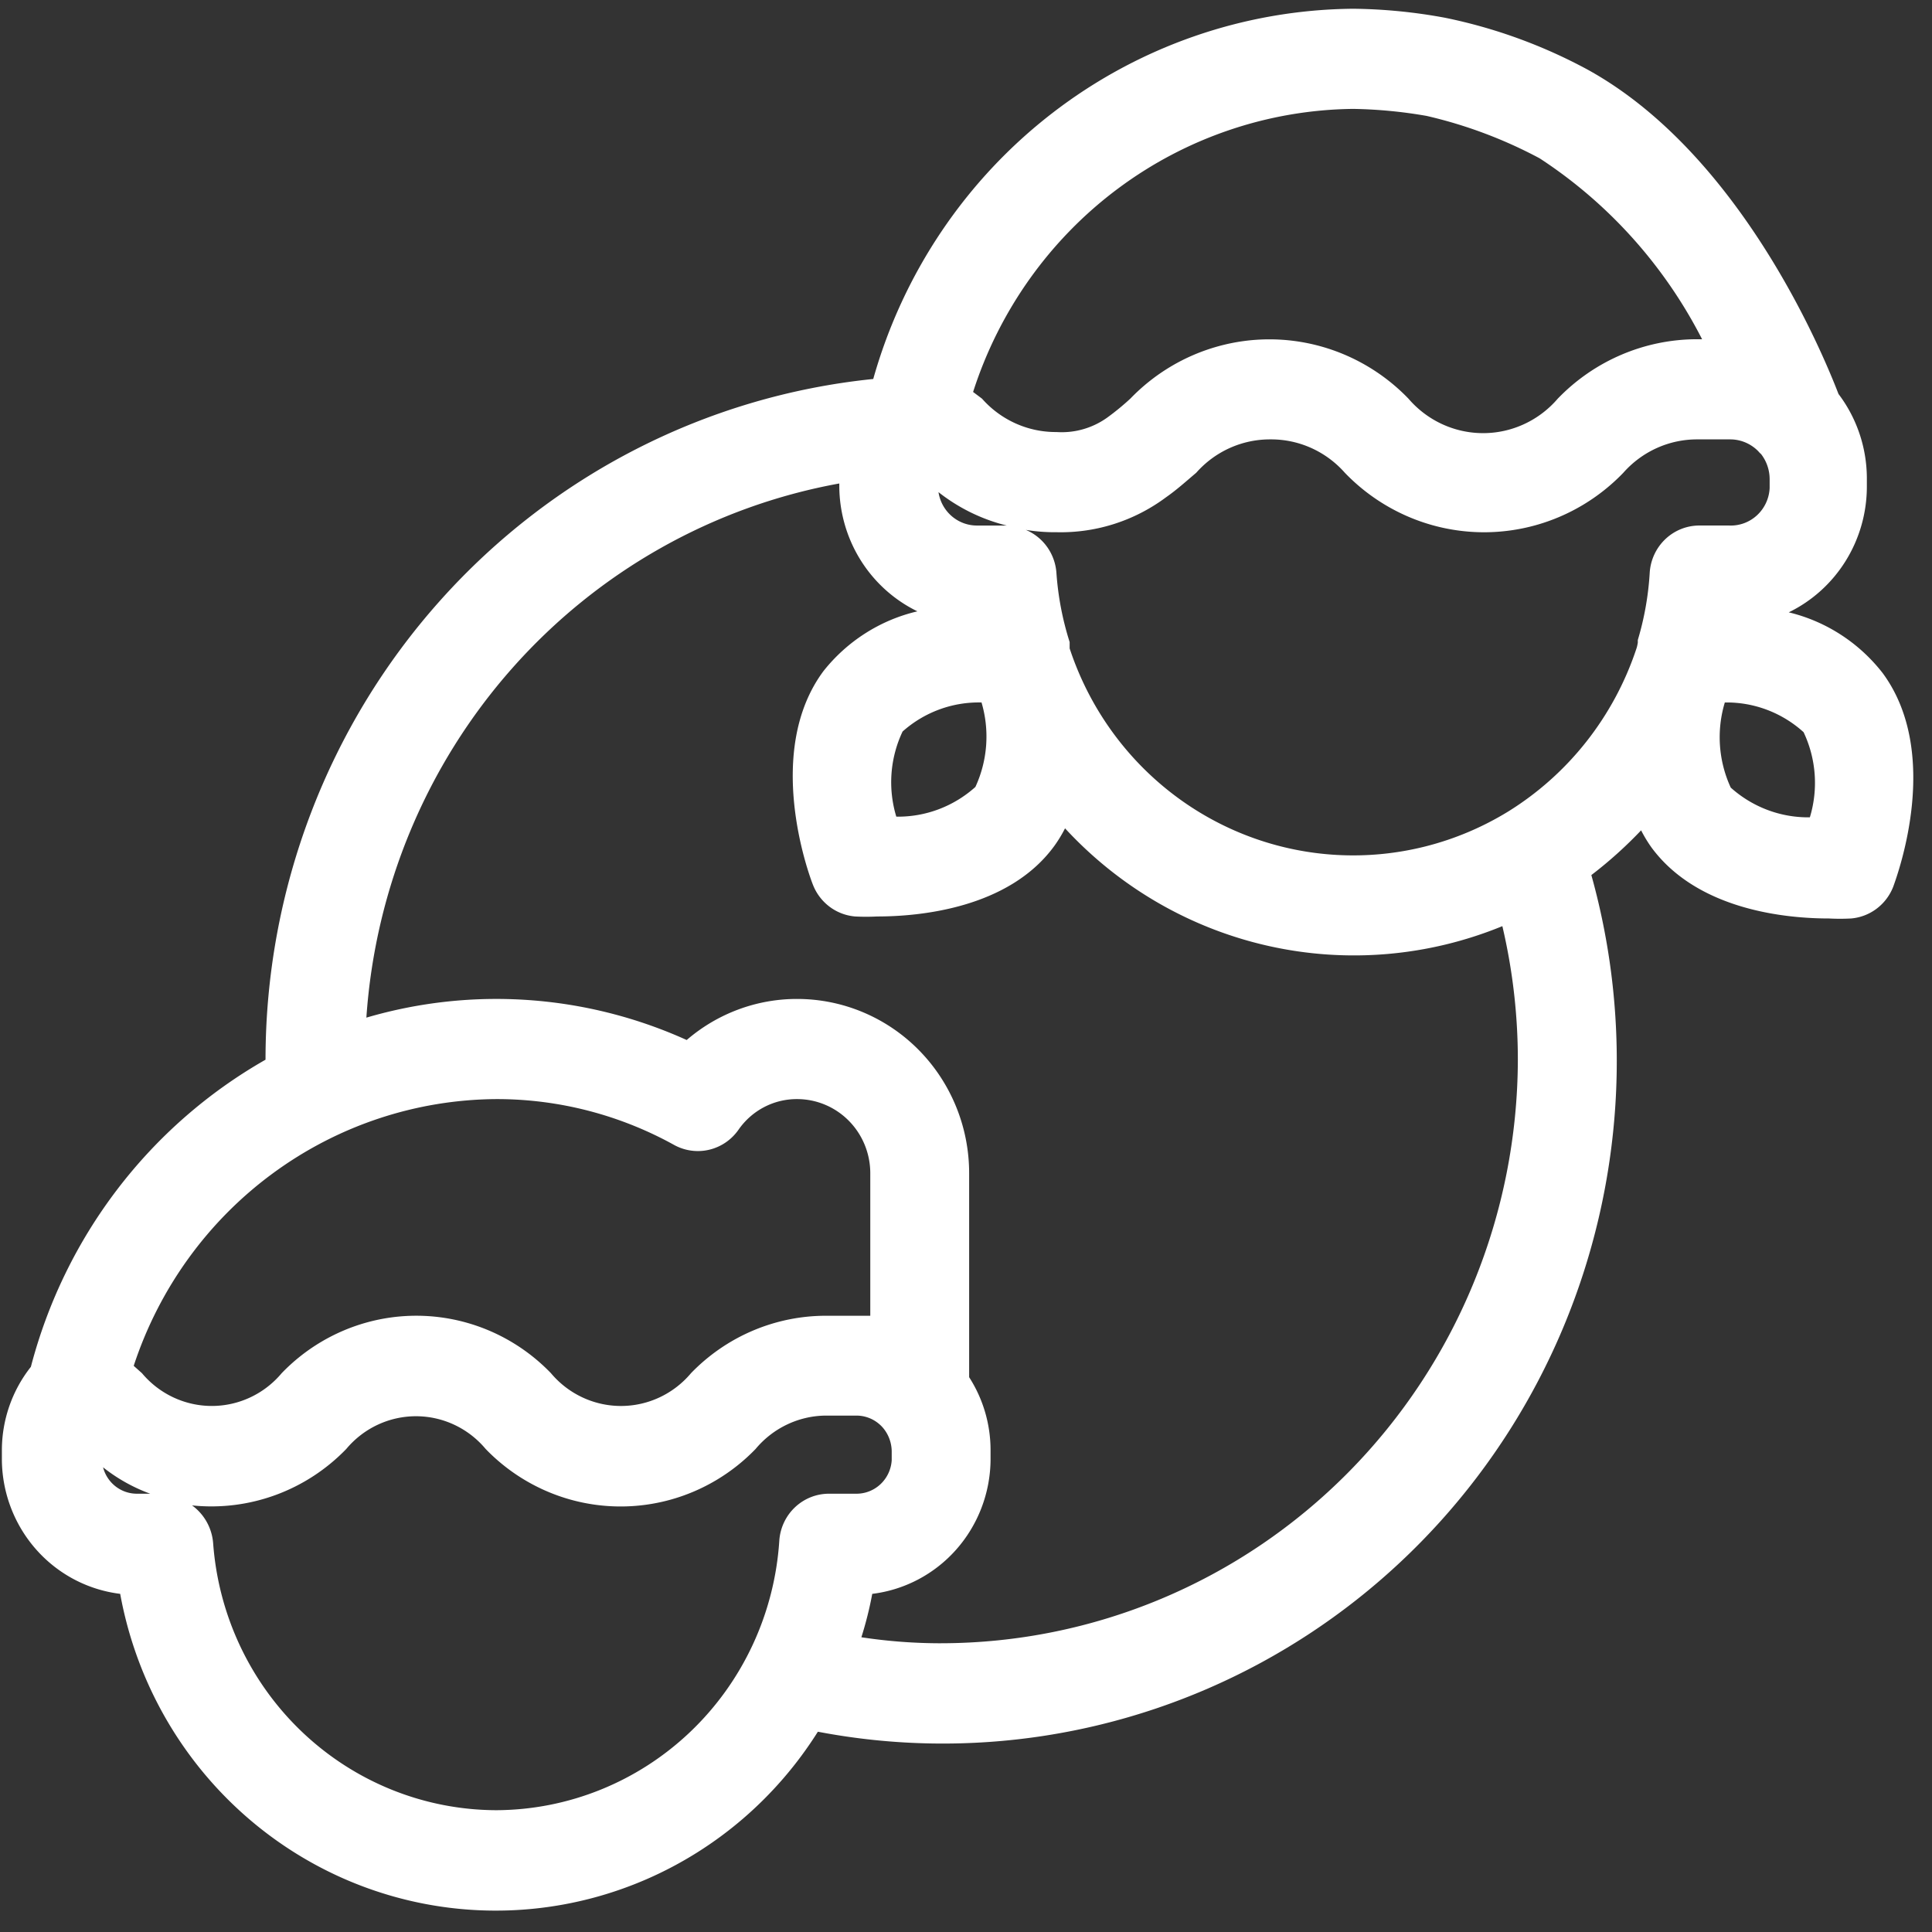 <?xml version="1.0" encoding="UTF-8" standalone="no"?>
<svg
   data-name="Layer 1"
   viewBox="0 0 110 110"
   x="0px"
   y="0px"
   version="1.1"
   id="svg19"
   sodipodi:docname="social.svg"
   inkscape:version="1.1.1 (3bf5ae0d25, 2021-09-20)"
   width="110"
   height="110"
   xmlns:inkscape="http://www.inkscape.org/namespaces/inkscape"
   xmlns:sodipodi="http://sodipodi.sourceforge.net/DTD/sodipodi-0.dtd"
   xmlns="http://www.w3.org/2000/svg"
   xmlns:svg="http://www.w3.org/2000/svg">
  <rect x="0" y="0" width="110" height="110" fill="#333333" stroke="none"/>
  <defs
     id="defs23" />
  <sodipodi:namedview
     id="namedview21"
     pagecolor="#ffffff"
     bordercolor="#666666"
     borderopacity="1.0"
     inkscape:pageshadow="2"
     inkscape:pageopacity="0.0"
     inkscape:pagecheckerboard="true"
     showgrid="false"
     inkscape:snap-page="true"
     inkscape:snap-grids="true"
     inkscape:snap-to-guides="true"
     inkscape:zoom="4"
     inkscape:cx="96.875"
     inkscape:cy="36.75"
     inkscape:window-width="1680"
     inkscape:window-height="997"
     inkscape:window-x="1672"
     inkscape:window-y="-8"
     inkscape:window-maximized="1"
     inkscape:current-layer="svg19"
     lock-margins="false"
     width="135px" />
  <path
     d="m 101.844,34.864 a 7.843,7.945 0 0 0 4.447,-7.147 v -0.513 a 7.806,7.907 0 0 0 -1.614,-4.771 C 103.739,20 99.048,8.728 90.38,3.957 A 29.684,30.071 0 0 0 82.274,1.011 30.641,31.04 0 0 0 77.039,0.498 28.671,29.044 0 0 0 49.719,21.578 38.447,38.947 0 0 0 15.118,60.335 v 0 A 28.014,28.379 0 0 0 1.758,77.822 7.505,7.603 0 0 0 0.107,82.574 v 0.57 a 7.656,7.755 0 0 0 6.736,7.603 21.747,22.03 0 0 0 39.723,7.85 38.372,38.871 0 0 0 44.039,-48.774 24.018,24.33 0 0 0 2.833,-2.547 7.505,7.603 0 0 0 0.6,0.988 c 2.646,3.573 7.693,4.03 10.095,4.03 a 12.271,12.431 0 0 0 1.257,0 2.833,2.87 0 0 0 2.402,-1.806 c 0.281,-0.779 2.758,-7.603 -0.6,-12.165 a 9.645,9.77 0 0 0 -5.348,-3.459 z m -8.669,2.053 a 17.131,17.354 0 0 1 -7.318,9.295 17.019,17.24 0 0 1 -24.956,-9.295 c 0,0 0,-0.19 0,-0.266 v -0.095 a 16.437,16.651 0 0 1 -0.751,-3.916 2.833,2.87 0 0 0 -1.745,-2.471 10.376,10.511 0 0 0 1.764,0.133 10.114,10.245 0 0 0 6.23,-1.996 c 0.6,-0.418 1.145,-0.912 1.708,-1.388 a 5.629,5.702 0 0 1 4.222,-1.901 5.629,5.702 0 0 1 4.241,1.901 11.071,11.215 0 0 0 15.855,0 5.629,5.702 0 0 1 4.241,-1.901 h 1.876 a 2.252,2.281 0 0 1 1.576,0.684 1.126,1.14 0 0 0 0.15,0.152 2.289,2.319 0 0 1 0.488,1.426 v 0.513 a 2.214,2.243 0 0 1 -2.308,2.129 h -1.651 a 2.833,2.87 0 0 0 -2.871,2.718 16.381,16.594 0 0 1 -0.676,3.802 v 0.152 c 0,0 -0.038,0.228 -0.075,0.323 z M 57.318,29.922 h -1.689 a 2.214,2.243 0 0 1 -2.195,-1.901 10.32,10.454 0 0 0 3.884,1.901 z m -1.445,10.036 a 6.68,6.767 0 0 1 -0.338,4.847 6.642,6.729 0 0 1 -4.503,1.692 6.586,6.672 0 0 1 0.357,-4.847 6.567,6.653 0 0 1 4.485,-1.654 z m 21.166,-33.758 a 27.02,27.371 0 0 1 4.184,0.399 26.269,26.611 0 0 1 6.436,2.414 26.701,27.048 0 0 1 9.251,10.302 h -0.3 a 11.089,11.234 0 0 0 -7.918,3.383 5.629,5.702 0 0 1 -8.5,0 11.071,11.215 0 0 0 -15.837,0 14.354,14.541 0 0 1 -1.295,1.064 4.485,4.543 0 0 1 -2.908,0.836 5.629,5.702 0 0 1 -4.241,-1.901 l -0.507,-0.38 A 23.023,23.323 0 0 1 77.039,6.2 Z M 28.253,62.578 a 21.053,21.327 0 0 1 10.151,2.623 2.833,2.87 0 0 0 3.64,-0.874 4.053,4.106 0 0 1 3.34,-1.749 4.166,4.22 0 0 1 4.166,4.201 v 8.135 c -0.263,0 -0.525,0 -0.788,0 h -1.745 a 10.752,10.892 0 0 0 -7.674,3.269 5.235,5.303 0 0 1 -7.975,0 10.714,10.854 0 0 0 -15.33,0 5.216,5.284 0 0 1 -7.956,0 L 7.613,77.765 A 21.897,22.182 0 0 1 28.253,62.578 Z M 7.744,85.045 a 1.989,2.015 0 0 1 -1.876,-1.502 9.701,9.827 0 0 0 2.683,1.502 z m 20.509,18.02 a 16.212,16.423 0 0 1 -16.118,-15.206 2.89,2.927 0 0 0 -1.201,-2.148 10.752,10.892 0 0 0 8.781,-3.212 5.198,5.265 0 0 1 7.937,0 10.752,10.892 0 0 0 15.368,0 5.291,5.36 0 0 1 3.978,-1.901 h 1.764 a 2.008,2.034 0 0 1 1.501,0.684 2.064,2.091 0 0 1 0.507,1.35 v 0.513 a 2.008,2.034 0 0 1 -2.008,1.901 h -1.576 a 2.833,2.87 0 0 0 -2.815,2.661 16.212,16.423 0 0 1 -16.118,15.358 z m 25.331,-9.504 a 30.622,31.021 0 0 1 -4.541,-0.342 20.171,20.434 0 0 0 0.619,-2.471 7.656,7.755 0 0 0 6.736,-7.603 V 82.574 A 7.505,7.603 0 0 0 55.179,78.412 V 66.779 A 9.795,9.922 0 0 0 45.384,56.876 9.682,9.808 0 0 0 39.098,59.214 26.588,26.934 0 0 0 20.86,57.94 32.799,33.226 0 0 1 47.786,27.527 v 0.133 a 7.843,7.945 0 0 0 4.447,7.147 9.645,9.77 0 0 0 -5.348,3.402 c -3.359,4.524 -0.901,11.405 -0.6,12.165 a 2.833,2.87 0 0 0 2.402,1.806 12.271,12.431 0 0 0 1.257,0 c 2.402,0 7.505,-0.456 10.095,-4.03 a 7.505,7.603 0 0 0 0.6,-0.988 22.516,22.81 0 0 0 24.899,5.569 32.443,32.865 0 0 1 0.882,7.603 32.874,33.302 0 0 1 -32.837,33.226 z M 103.045,46.535 a 6.642,6.729 0 0 1 -4.503,-1.692 6.68,6.767 0 0 1 -0.338,-4.847 6.567,6.653 0 0 1 4.485,1.692 6.586,6.672 0 0 1 0.357,4.847 z"
     id="path17"
     style="fill:#ffffff;stroke-width:1.889" />
</svg>
